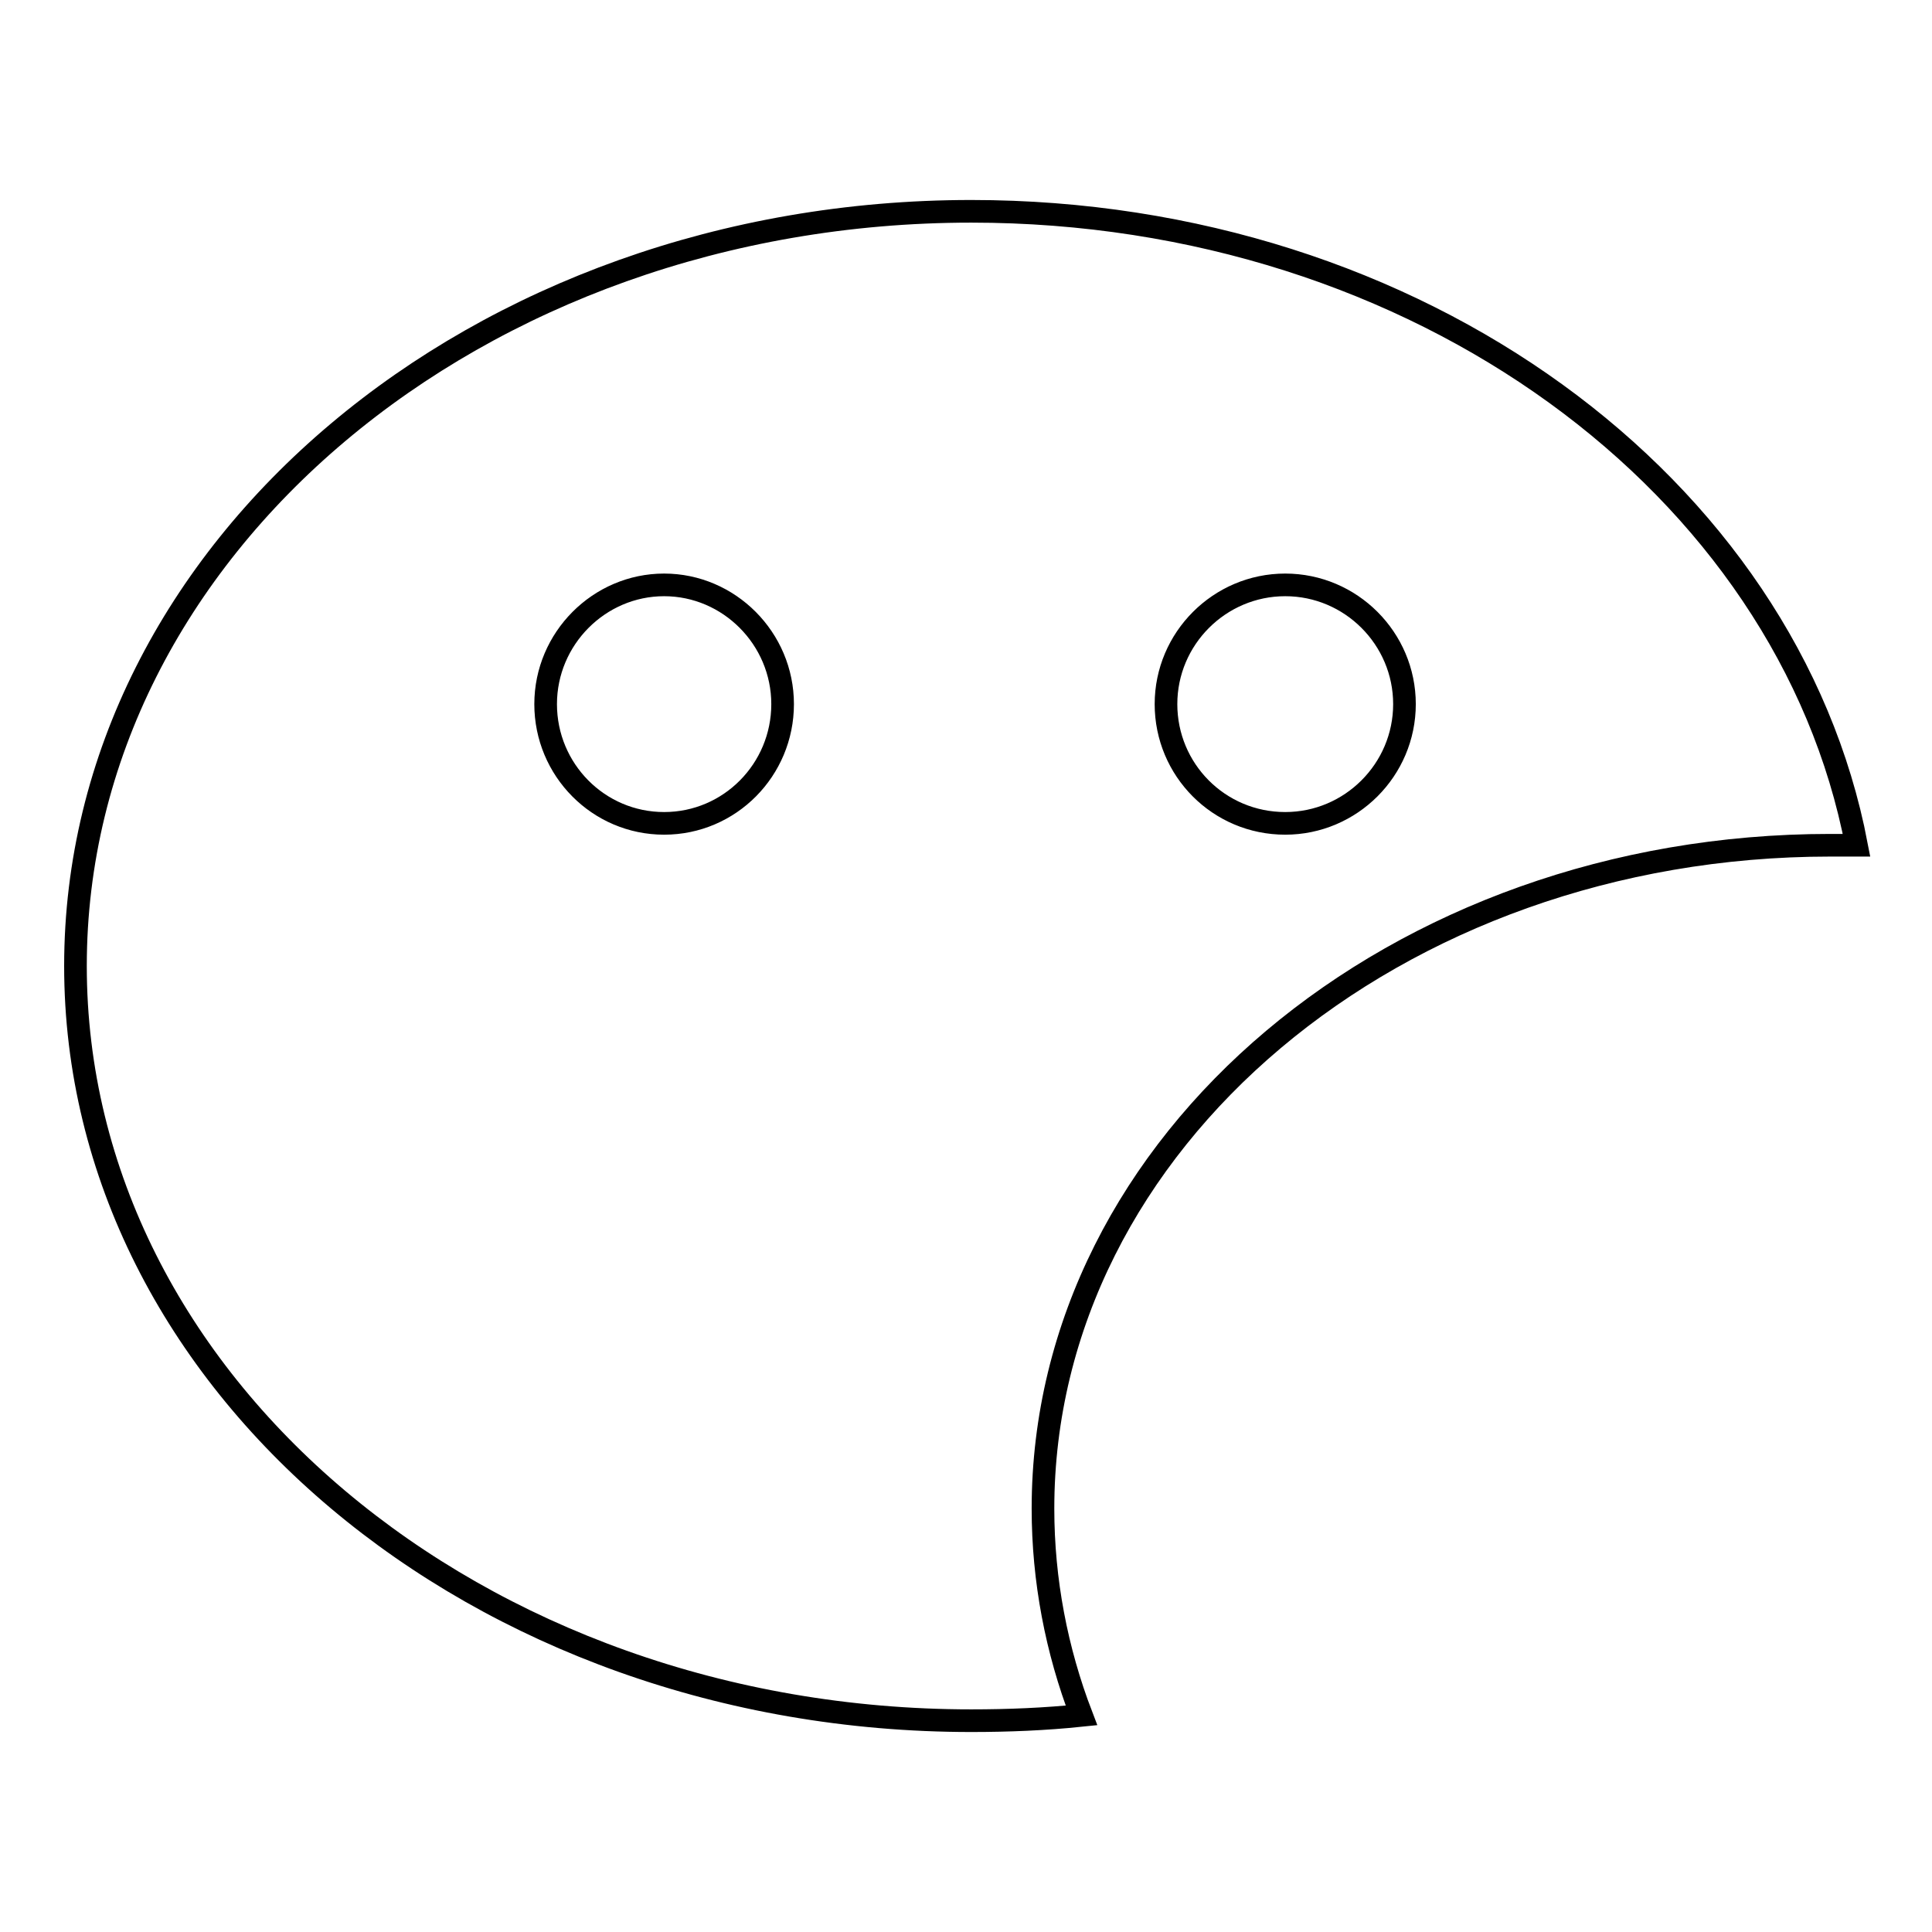 <?xml version="1.0" encoding="utf-8"?>
<!-- Svg Vector Icons : http://www.onlinewebfonts.com/icon -->
<!DOCTYPE svg PUBLIC "-//W3C//DTD SVG 1.1//EN" "http://www.w3.org/Graphics/SVG/1.1/DTD/svg11.dtd">
<svg version="1.1" xmlns="http://www.w3.org/2000/svg" xmlns:xlink="http://www.w3.org/1999/xlink" x="0px" y="0px" viewBox="0 0 256 256" enable-background="new 0 0 256 256" xml:space="preserve">
<g><g><path stroke-width="3" fill-opacity="0" stroke="#000000"  d="M143.3,227.3c-4.8,0.5-9.7,0.7-14.6,0.7C63.2,228,10,183.2,10,128C10,72.8,63.2,28,128.7,28C187.9,28,236.9,64.4,246,112c-1.2,0-2.3,0-3.5,0c-57.6,0-104.3,39.3-104.3,87.9C138.2,209.4,140,218.7,143.3,227.3z M170.3,109.1c8.7,0,15.8-7.1,15.8-15.8c0-8.7-7.1-15.8-15.8-15.8s-15.8,7.1-15.8,15.8S161.5,109.1,170.3,109.1z M88,109.1c8.7,0,15.7-7.1,15.7-15.8c0-8.7-7.1-15.8-15.7-15.8s-15.7,7.1-15.7,15.8C72.3,102,79.3,109.1,88,109.1z"/></g></g>
</svg>